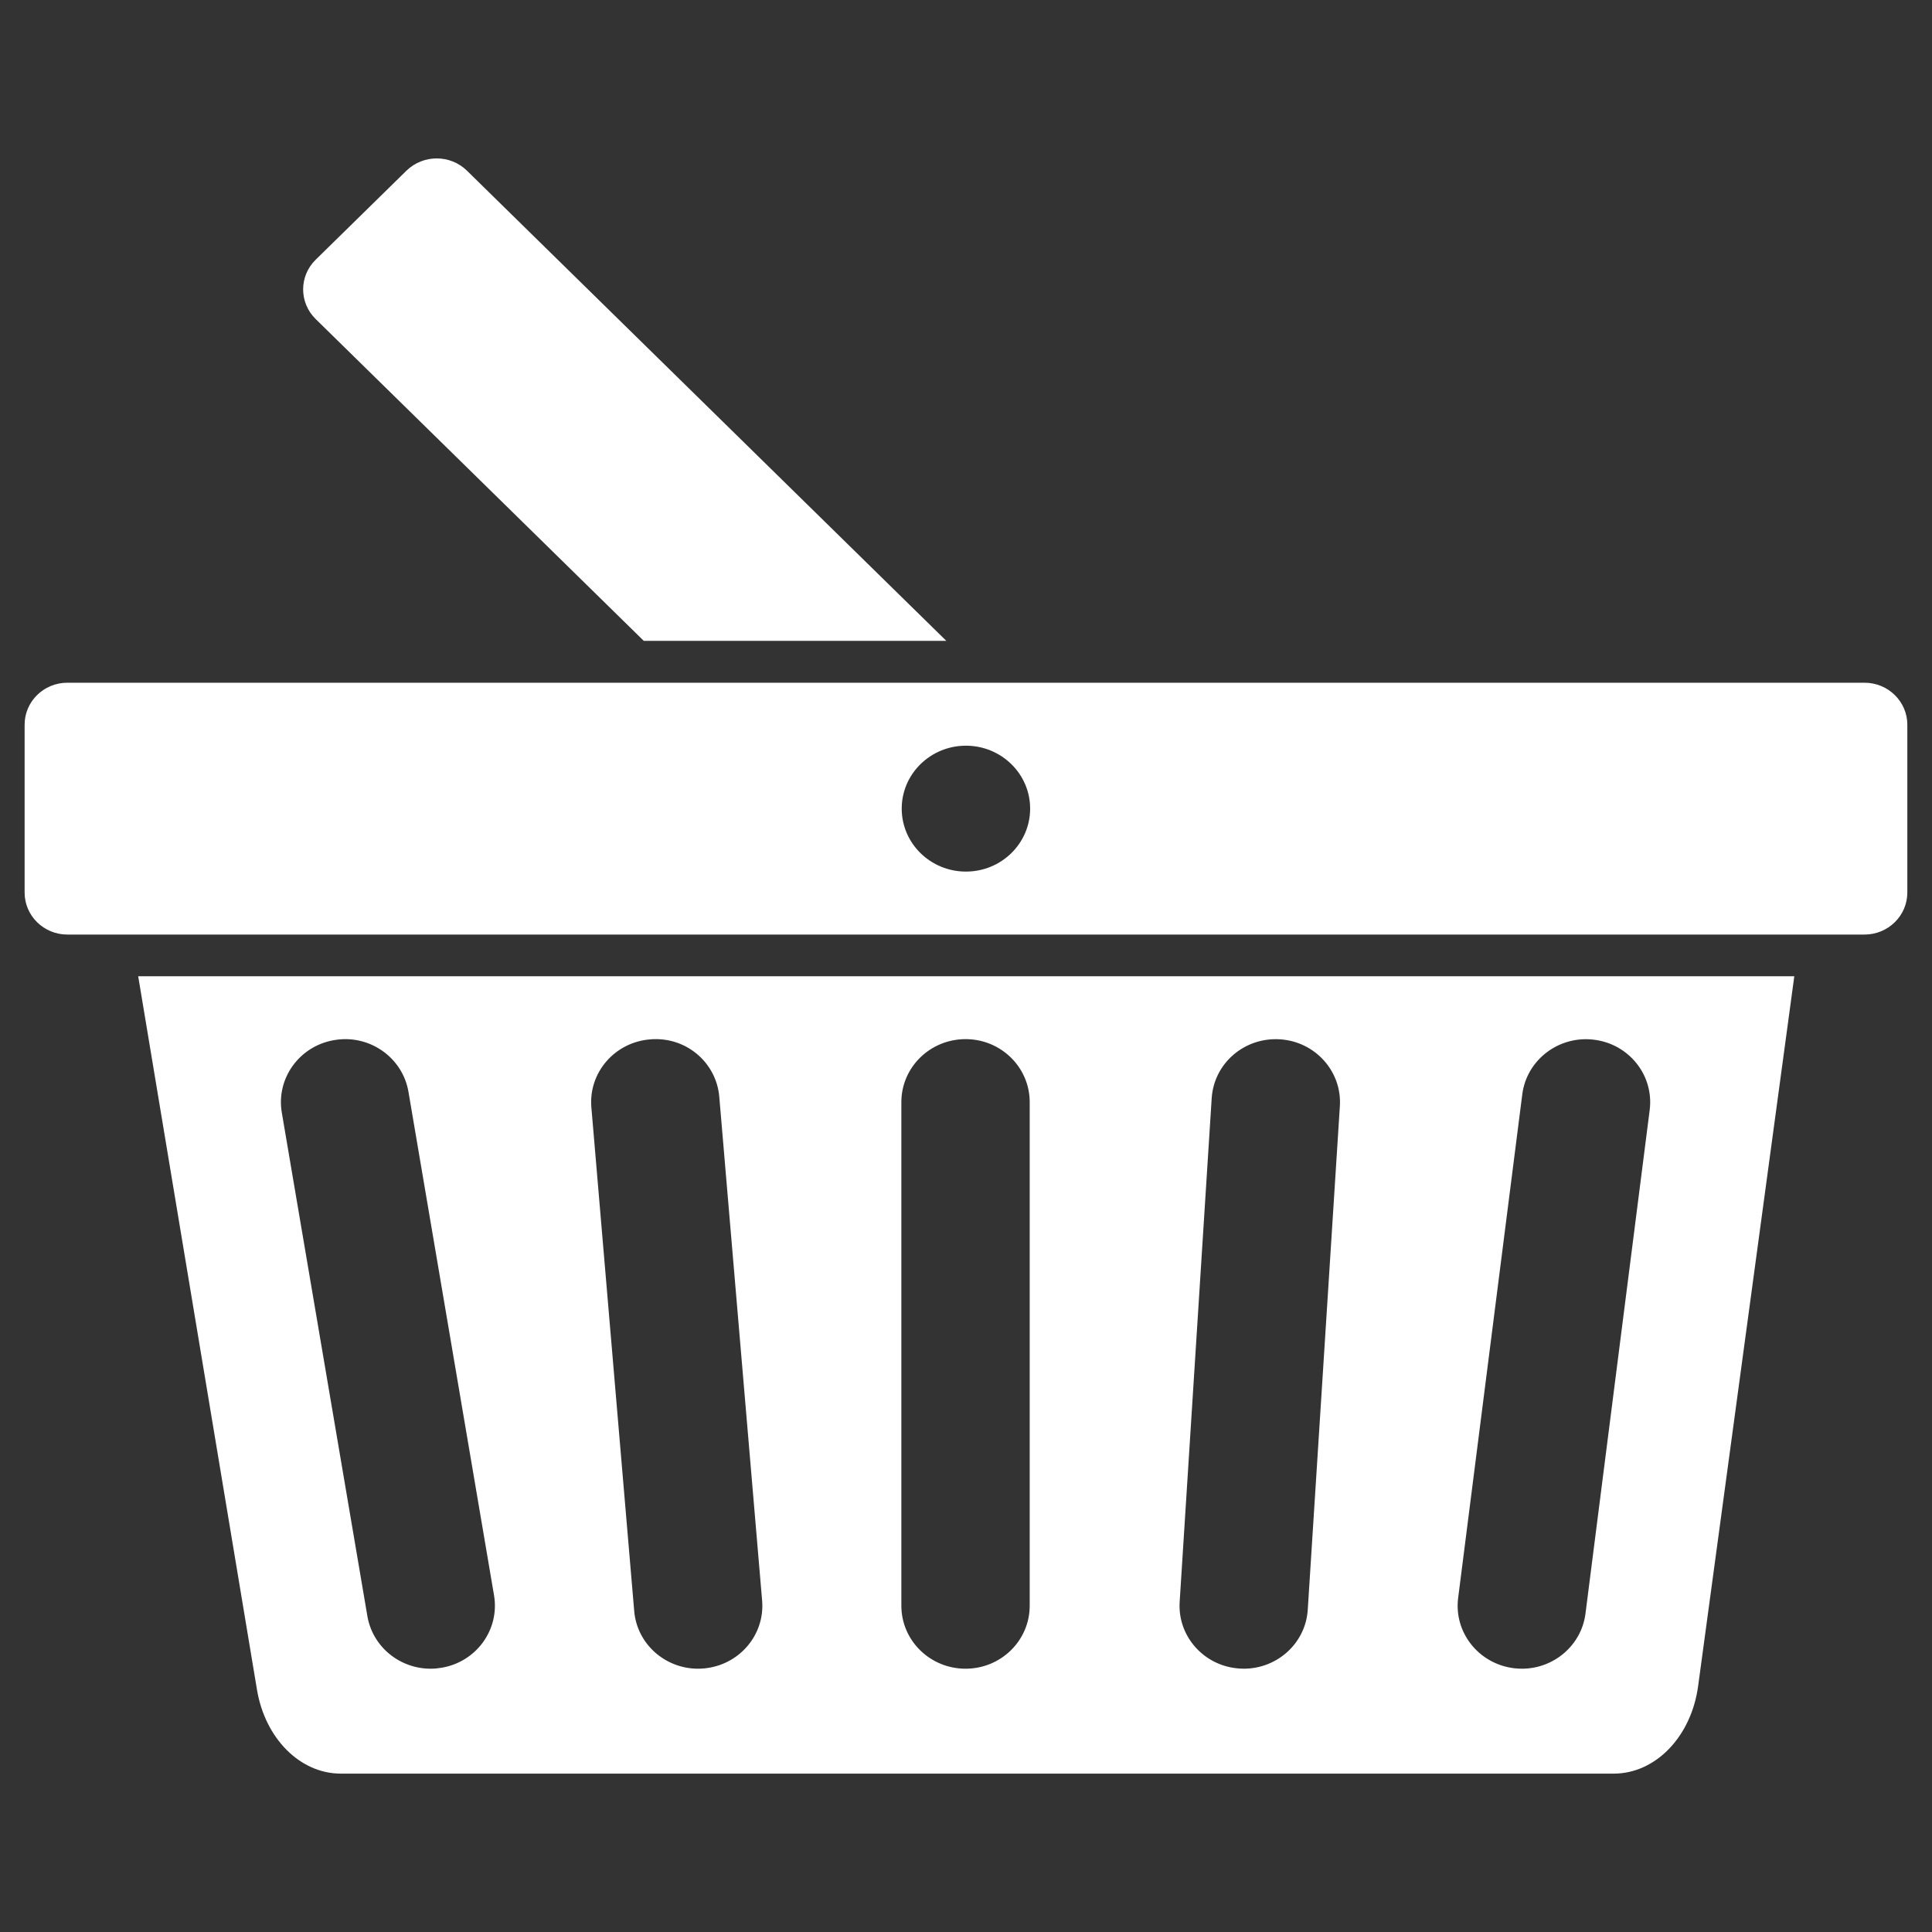 <?xml version="1.0" encoding="UTF-8" standalone="no"?>
<svg
   xmlns:dc="http://purl.org/dc/elements/1.1/"
   xmlns:cc="http://creativecommons.org/ns#"
   xmlns:rdf="http://www.w3.org/1999/02/22-rdf-syntax-ns#"
   xmlns:svg="http://www.w3.org/2000/svg"
   xmlns="http://www.w3.org/2000/svg"
   id="svg6209"
   version="1.1"
   viewBox="0 0 13.229 13.229"
   height="50"
   width="50">
  <rect x="0" y="0" width="13.229" height="13.229" fill="#333333" stroke="none"/>
  <defs
     id="defs6203" />
  <g
     transform="translate(0,-283.771)"
     id="layer1">
    <g
       transform="matrix(0.574,0,0,-0.563,11.296,291.371)"
       id="g952">
      <path
         id="path954"
         style="fill:#ffffff;fill-opacity:1;fill-rule:nonzero;stroke:none"
         d="m 0,0 -0.766,-6.125 c -0.048,-0.387 -0.378,-0.671 -0.758,-0.671 -0.032,0 -0.064,0.002 -0.096,0.006 -0.42,0.053 -0.718,0.436 -0.665,0.855 L -1.52,0.19 c 0.053,0.42 0.437,0.717 0.855,0.664 C -0.245,0.802 0.052,0.419 0,0 m -4.079,-6.078 c -0.025,-0.406 -0.362,-0.718 -0.764,-0.718 -0.016,0 -0.032,0.001 -0.048,0.002 -0.422,0.026 -0.743,0.39 -0.716,0.812 l 0.382,6.125 c 0.027,0.422 0.388,0.742 0.812,0.716 0.422,-0.026 0.743,-0.39 0.717,-0.812 z m -3.317,0.048 c 0,-0.423 -0.342,-0.766 -0.765,-0.766 -0.423,0 -0.766,0.343 -0.766,0.766 v 6.125 c 0,0.423 0.343,0.766 0.766,0.766 0.423,0 0.765,-0.343 0.765,-0.766 z m -3.892,-0.763 c -0.021,-0.002 -0.043,-0.003 -0.064,-0.003 -0.394,0 -0.729,0.302 -0.762,0.702 l -0.511,6.126 c -0.035,0.421 0.278,0.791 0.7,0.826 0.425,0.038 0.791,-0.278 0.826,-0.699 l 0.511,-6.126 c 0.035,-0.421 -0.278,-0.791 -0.7,-0.826 m -3.128,0.008 c -0.042,-0.007 -0.084,-0.011 -0.126,-0.011 -0.368,0 -0.692,0.265 -0.755,0.64 l -1.021,6.125 c -0.069,0.417 0.213,0.812 0.63,0.881 0.416,0.071 0.811,-0.212 0.881,-0.629 l 1.021,-6.125 c 0.069,-0.417 -0.212,-0.812 -0.63,-0.881 m -3.615,8.411 1.417,-8.677 c 0.097,-0.594 0.515,-1.021 1,-1.021 h 15.185 c 0.5,0 0.926,0.451 1.007,1.067 l 1.147,8.631 z" />
    </g>
    <g
       transform="matrix(0.574,0,0,-0.563,6.614,289.739)"
       id="g956">
      <path
         id="path958"
         style="fill:#ffffff;fill-opacity:1;fill-rule:nonzero;stroke:none"
         d="m 0,0 c -0.423,0 -0.766,0.343 -0.766,0.766 0,0.422 0.343,0.765 0.766,0.765 0.423,0 0.766,-0.343 0.766,-0.765 C 0.766,0.343 0.423,0 0,0 m 10.719,2.297 h -21.438 c -0.282,0 -0.51,-0.229 -0.51,-0.51 v -2.042 c 0,-0.282 0.228,-0.511 0.51,-0.511 h 21.438 c 0.282,0 0.511,0.229 0.511,0.511 v 2.042 c 0,0.281 -0.229,0.51 -0.511,0.51" />
    </g>
    <g
       transform="matrix(0.574,0,0,-0.563,4.408,288.159)"
       id="g960">
      <path
         id="path962"
         style="fill:#ffffff;fill-opacity:1;fill-rule:nonzero;stroke:none"
         d="m 0,0 h 3.609 l -5.718,5.718 c -0.199,0.199 -0.522,0.199 -0.722,0 L -3.914,4.635 c -0.199,-0.199 -0.199,-0.522 0,-0.721 z" />
    </g>
  </g>
</svg>
